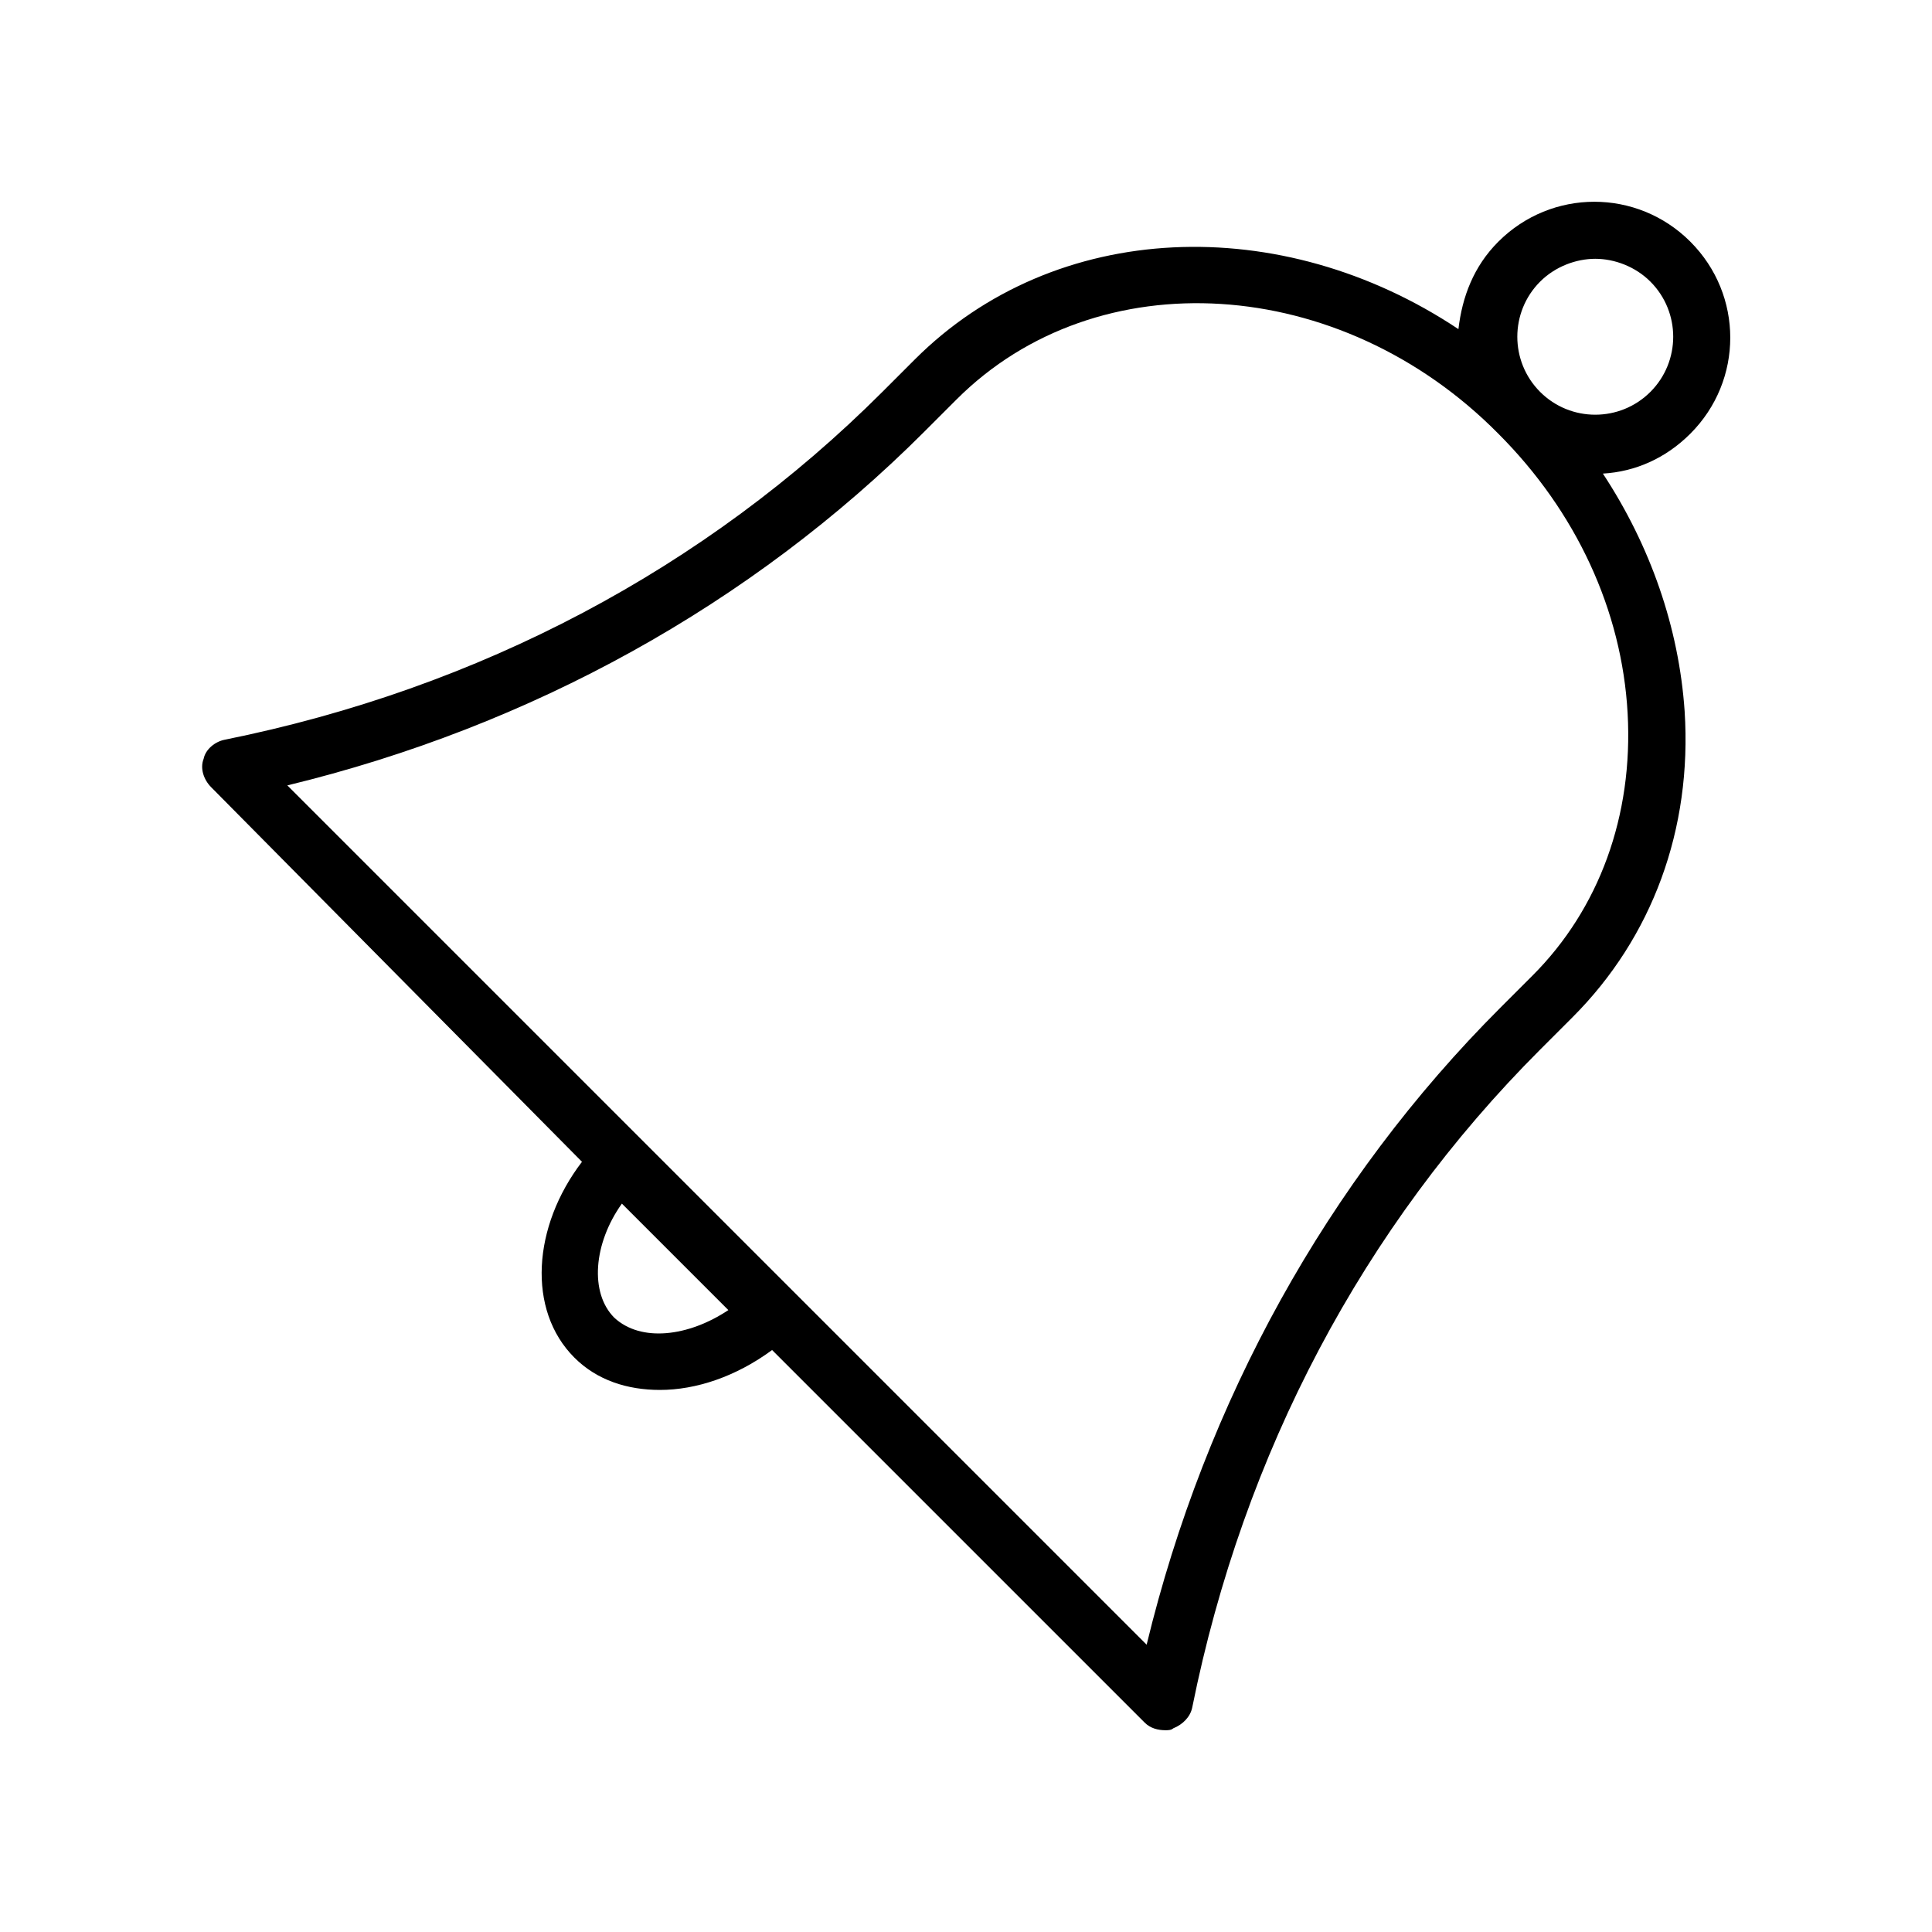 <?xml version="1.0" encoding="UTF-8"?>
<!-- The Best Svg Icon site in the world: iconSvg.co, Visit us! https://iconsvg.co -->
<svg fill="#000000" width="800px" height="800px" version="1.1" viewBox="144 144 512 512" xmlns="http://www.w3.org/2000/svg">
 <path d="m298.23 451.89c-13.098 17.129-14.609 39.297-2.016 51.891 6.047 6.047 14.105 8.566 22.672 8.566 9.574 0 20.152-3.527 29.727-10.578l98.746 98.746c1.512 1.512 3.527 2.016 5.543 2.016 0.504 0 1.512 0 2.016-0.504 2.519-1.008 4.535-3.023 5.039-5.543 13.602-67.512 45.344-127.46 92.195-174.32l8.566-8.566c21.16-21.16 31.738-49.879 29.727-81.113-1.512-22.168-9.07-43.832-21.664-62.977 8.566-0.504 16.625-4.031 23.176-10.578 14.105-14.105 14.105-36.777 0-50.883s-36.777-14.105-50.883 0c-6.551 6.551-9.574 14.609-10.578 23.176-46.855-31.234-106.81-29.223-144.09 8.062l-8.566 8.566c-46.863 46.848-106.82 78.586-174.33 92.191-2.519 0.504-5.039 2.519-5.543 5.039-1.008 2.519 0 5.543 2.016 7.559zm8.562 41.312c-6.551-6.551-5.543-19.648 2.016-30.23l28.215 28.215c-10.582 7.055-23.176 8.566-30.23 2.016zm245.36-274.57c4.031-4.031 9.574-6.047 14.609-6.047 5.039 0 10.578 2.016 14.609 6.047 8.062 8.062 8.062 21.16 0 29.223s-21.16 8.062-29.223 0c-8.055-8.066-8.055-21.164 0.004-29.223zm-163.23 39.801 8.566-8.566c37.281-37.281 101.77-33.25 143.59 9.07 20.656 20.656 32.746 46.855 34.258 74.059 1.512 27.207-7.559 51.891-25.191 69.527l-8.566 8.566c-45.844 45.844-78.09 104.29-93.707 168.77l-133.51-133.51-94.215-94.211c64.488-15.617 122.93-47.863 168.78-93.707z"/>
</svg>
